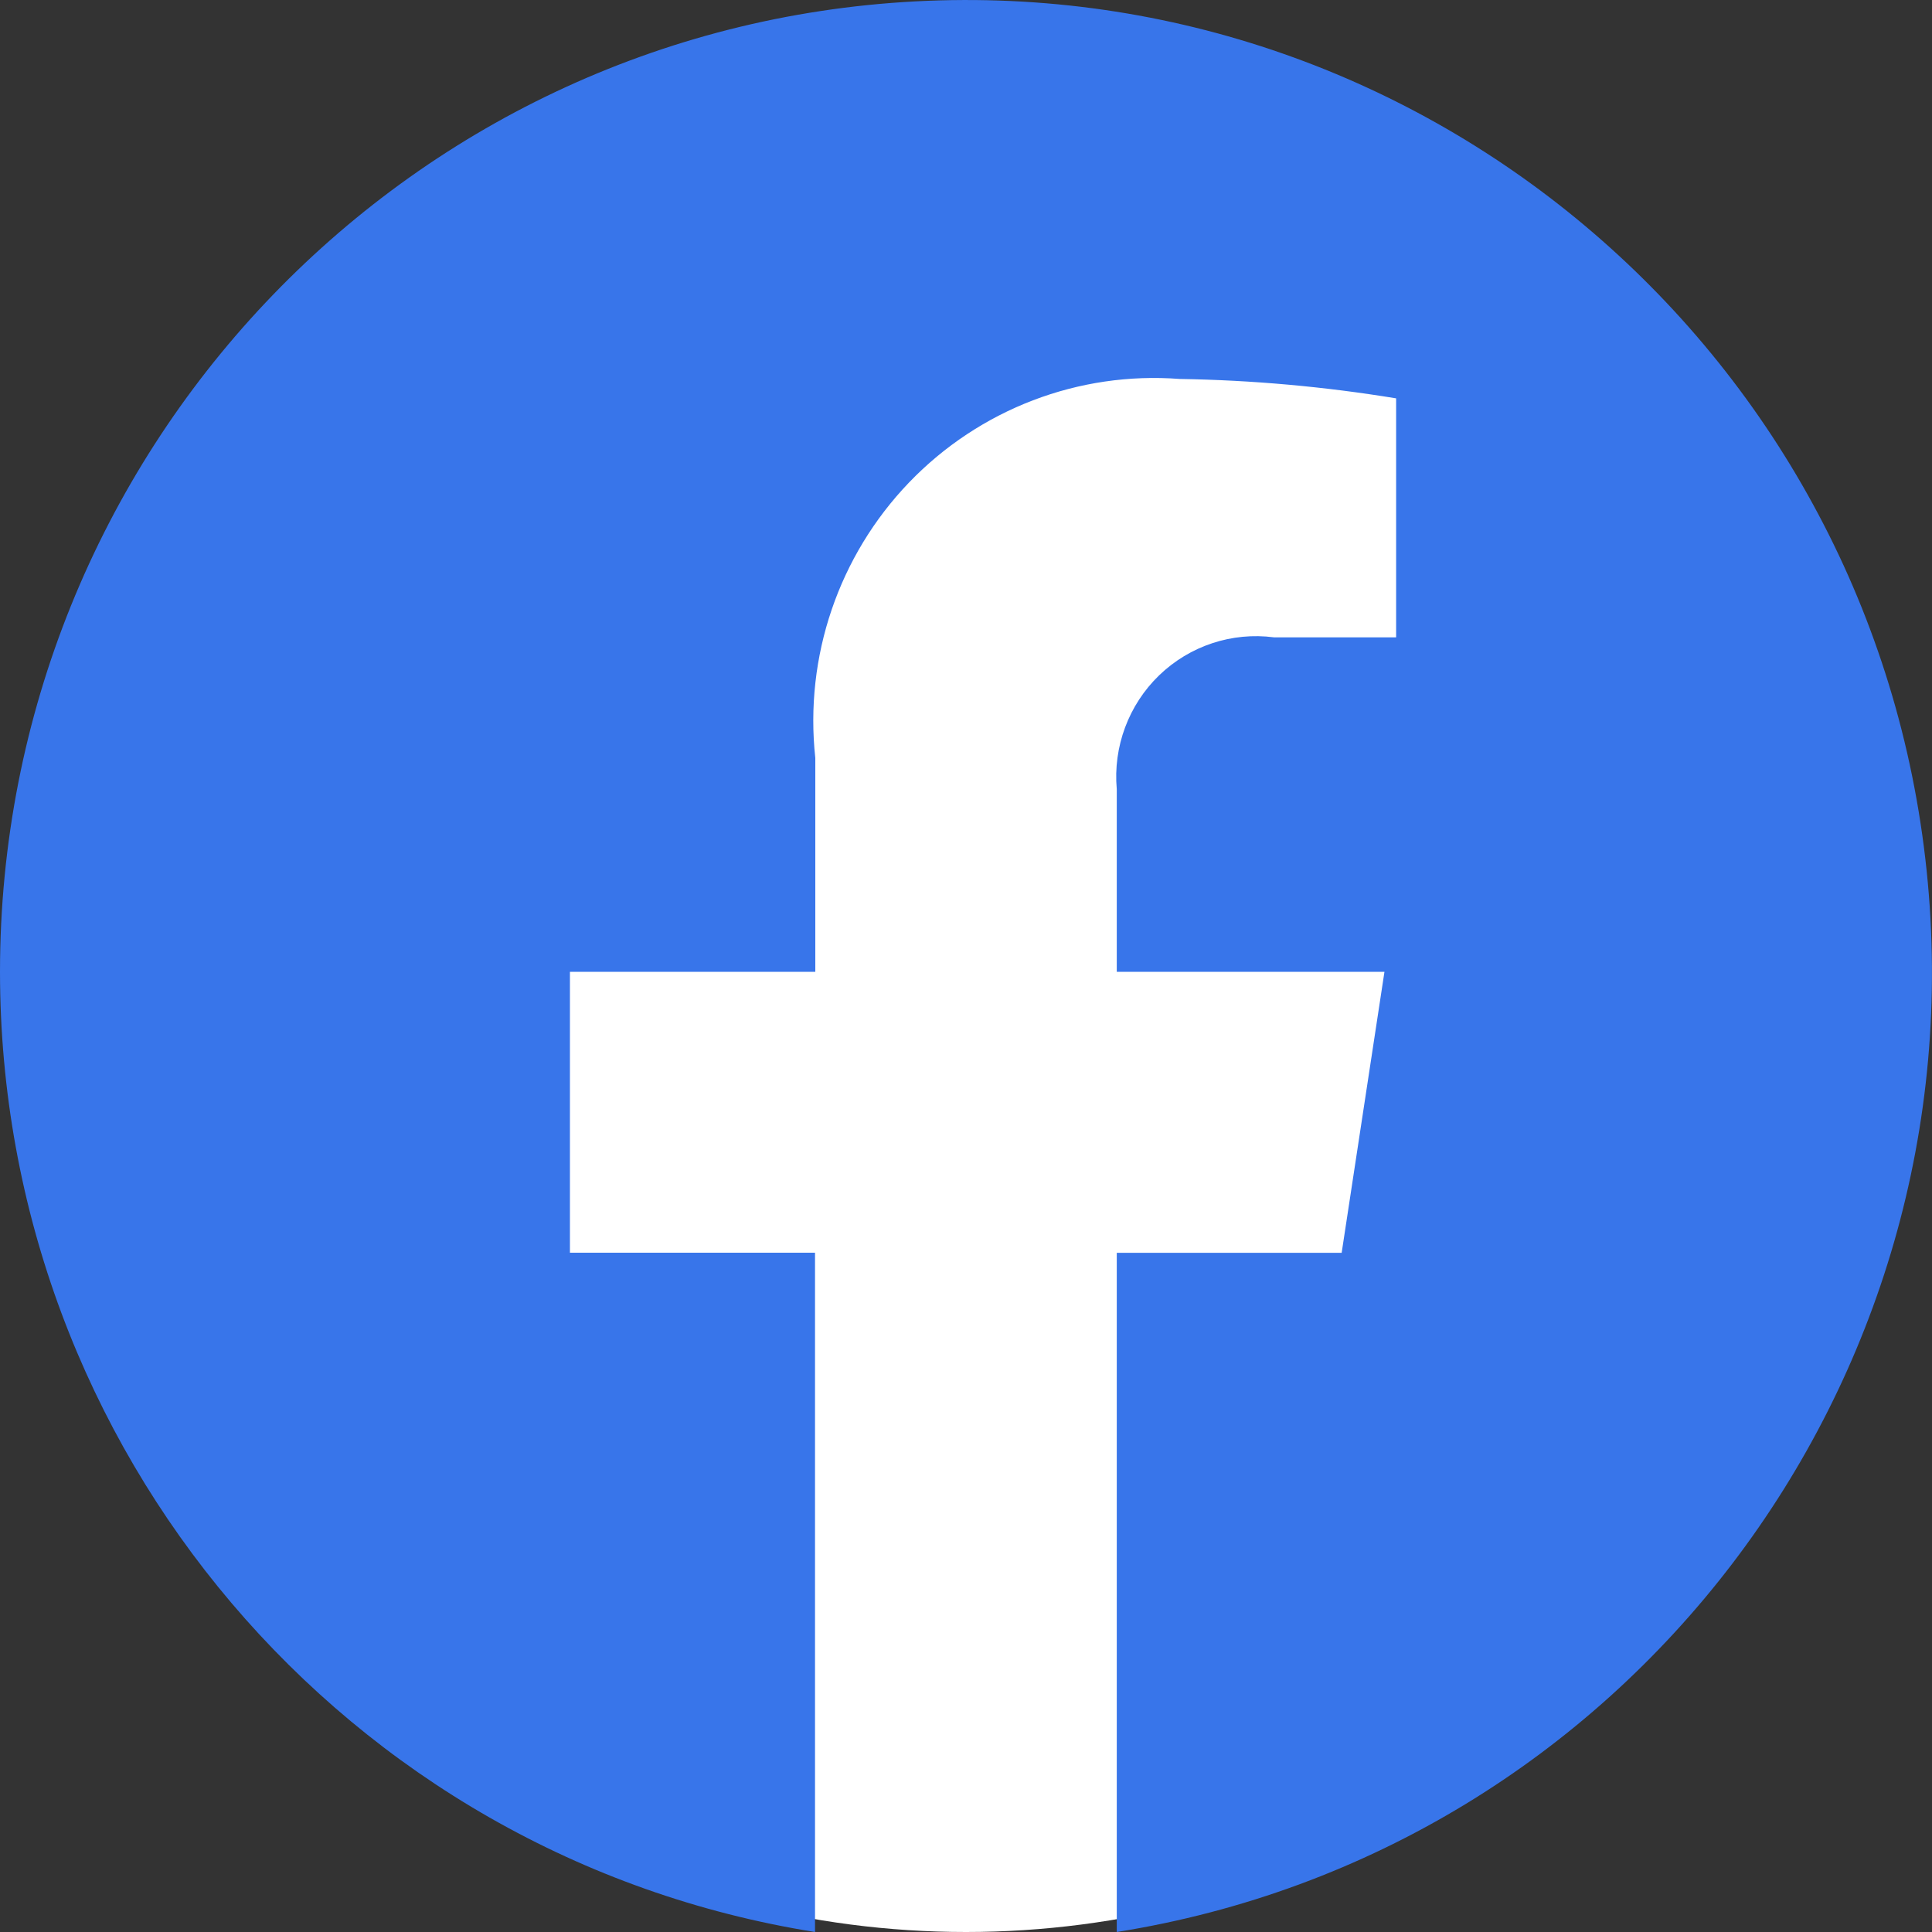 <svg width="27" height="27" viewBox="0 0 27 27" fill="none" xmlns="http://www.w3.org/2000/svg">
<rect x="0" y="0" width="27" height="27" fill="#333333" stroke="none"/>
<circle cx="13.5" cy="14.5" r="12.5" fill="white"/>
<path d="M0 13.581C0.002 20.263 4.831 25.953 11.39 27V17.507H7.965V13.581H11.394V10.593C11.24 9.177 11.721 7.766 12.705 6.742C13.69 5.718 15.075 5.188 16.487 5.296C17.5 5.312 18.511 5.403 19.511 5.567V8.907H17.805C17.217 8.83 16.627 9.025 16.199 9.438C15.772 9.851 15.554 10.437 15.607 11.03V13.581H19.348L18.75 17.508H15.607V27C22.7 25.872 27.674 19.354 26.925 12.167C26.177 4.981 19.968 -0.358 12.796 0.019C5.624 0.395 0.001 6.355 0 13.581Z" fill="#3875EA"/>
</svg>
